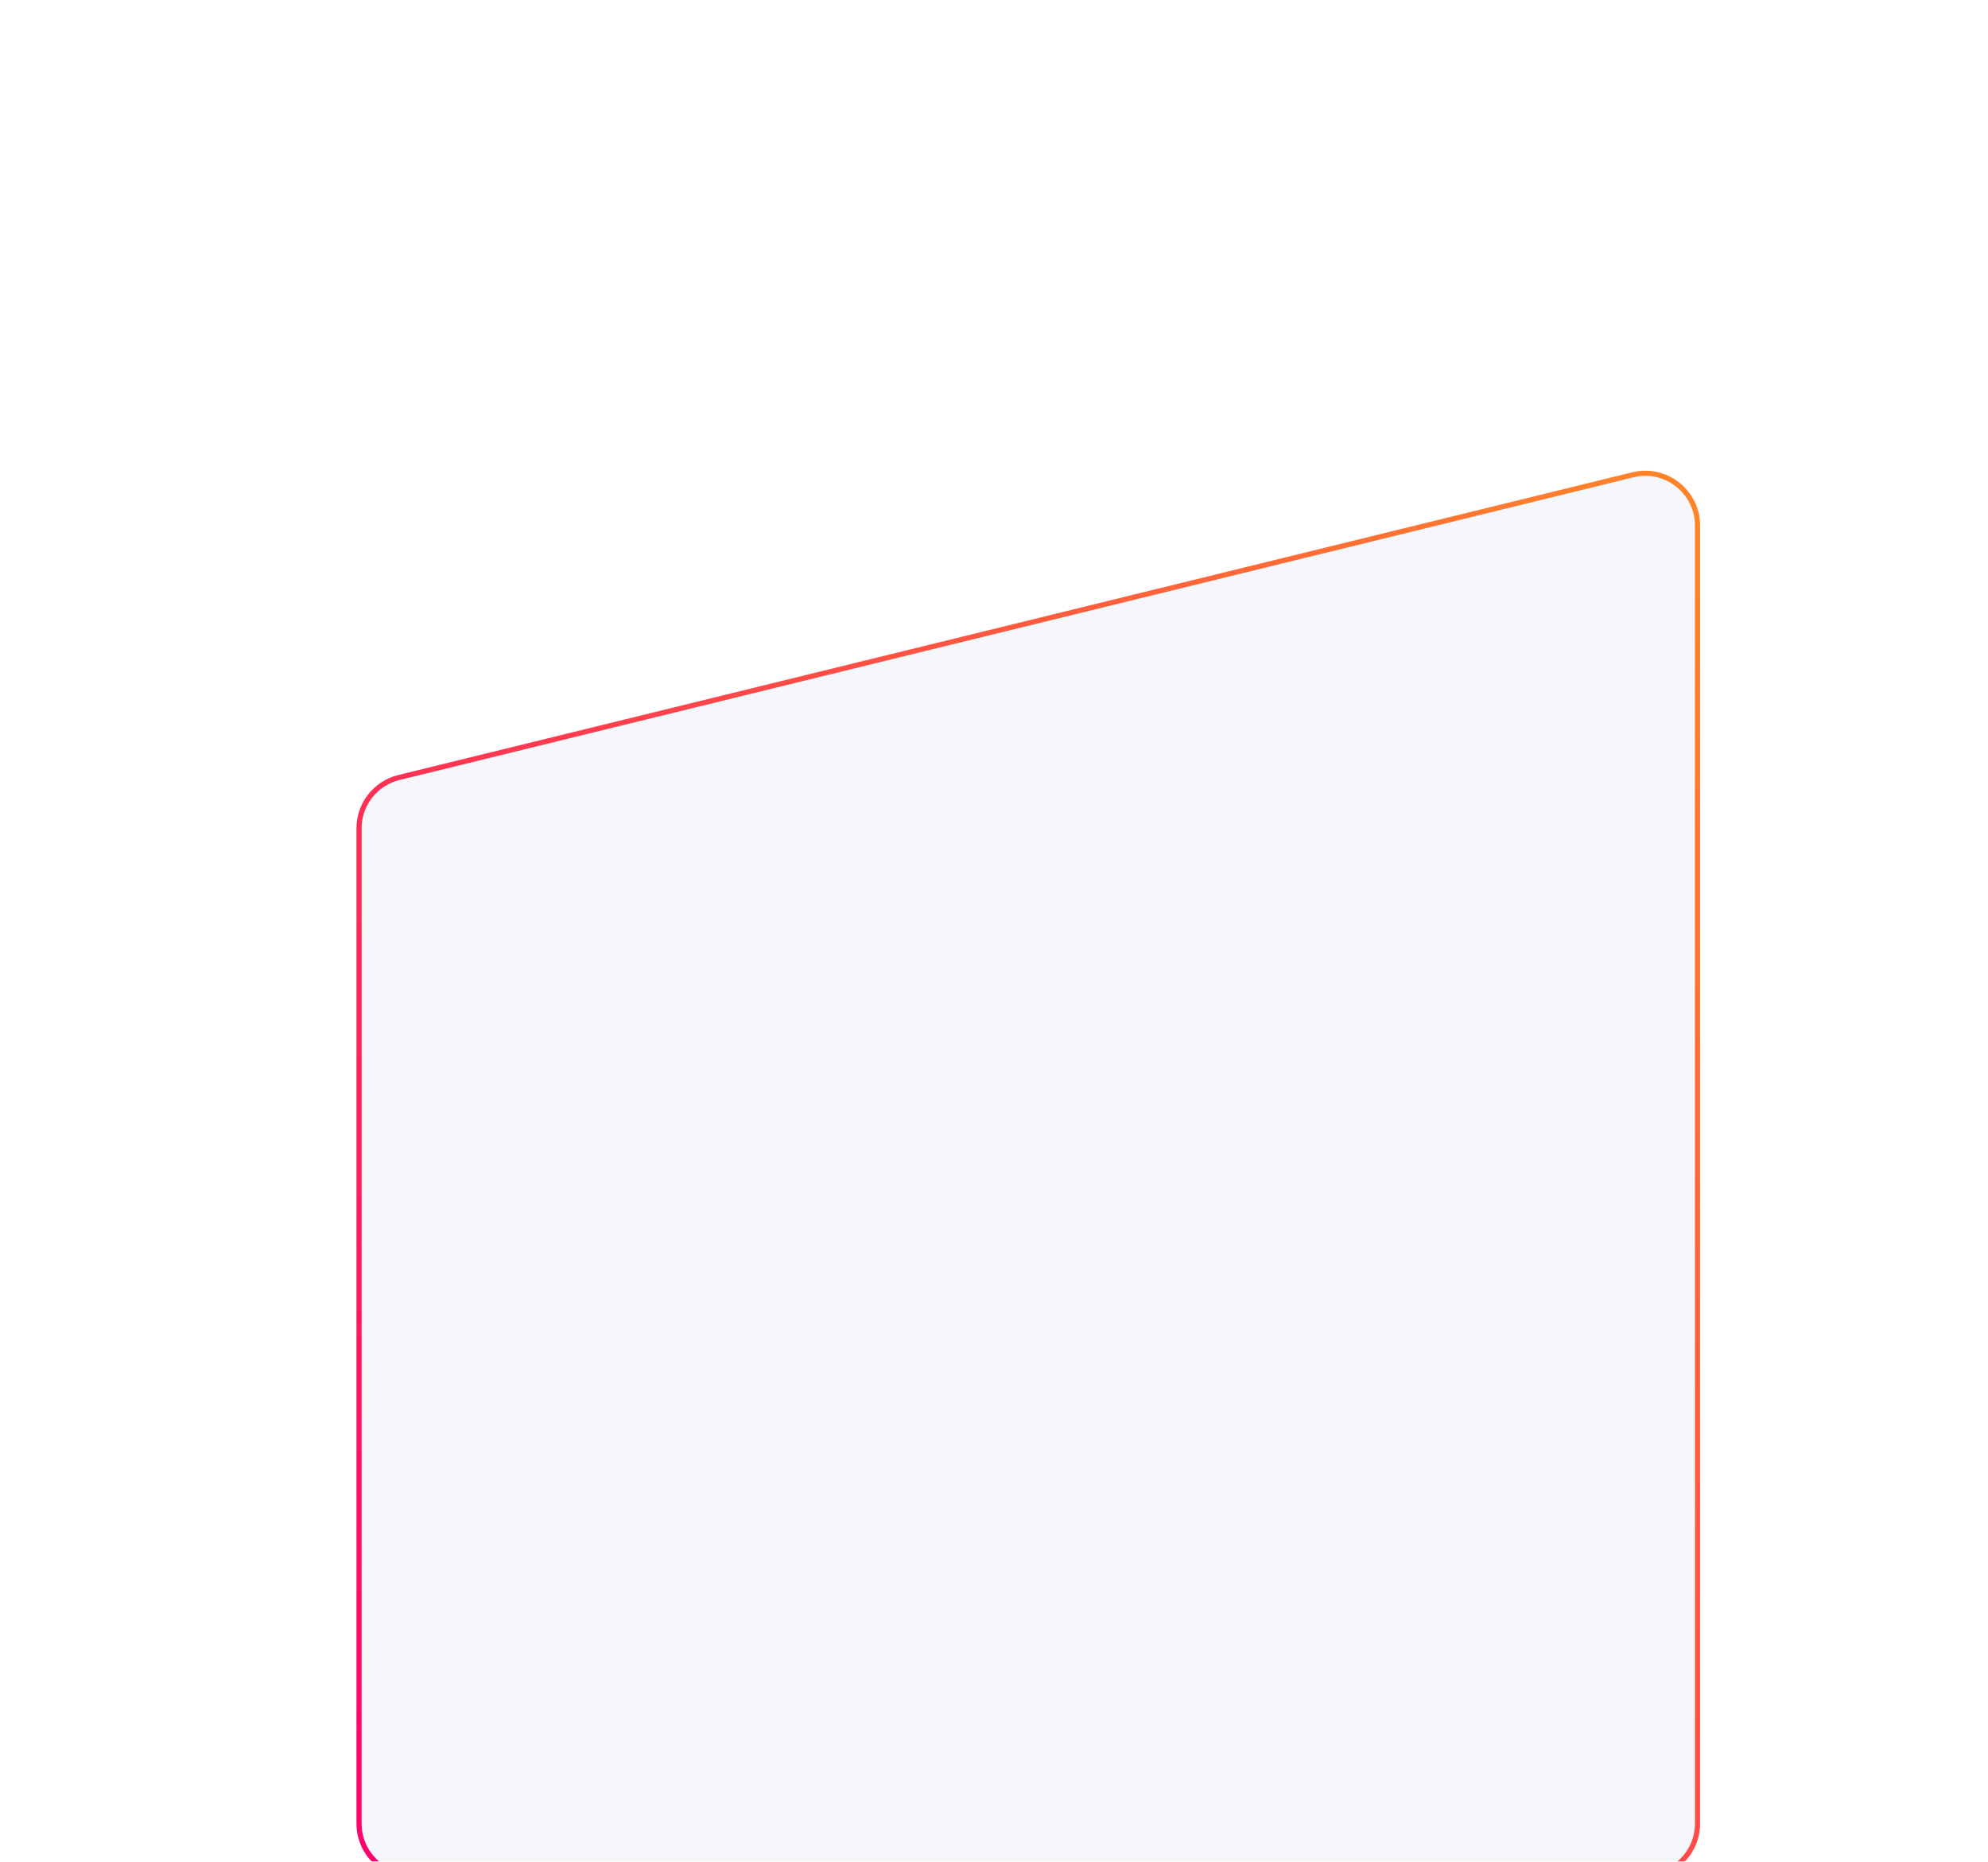 <svg width="580" height="543" viewBox="0 0 580 543" fill="none" xmlns="http://www.w3.org/2000/svg">
<g filter="url(#filter0_ddddd_1425_41523)">
<path d="M84 147.691C84 140.322 89.032 133.906 96.189 132.151L456.189 43.859C466.27 41.386 476 49.019 476 59.398V438C476 446.837 468.837 454 460 454H100C91.163 454 84 446.837 84 438V147.691Z" fill="#F5F7FA"/>
<path d="M84.75 147.691C84.75 140.667 89.546 134.552 96.368 132.879L456.367 44.587C465.976 42.231 475.25 49.505 475.25 59.398V438C475.25 446.422 468.422 453.25 460 453.25H100C91.578 453.25 84.75 446.422 84.75 438V147.691Z" stroke="url(#paint0_linear_1425_41523)" stroke-width="1.5"/>
</g>
<defs>
<filter id="filter0_ddddd_1425_41523" x="0" y="0.391" width="580" height="598.609" filterUnits="userSpaceOnUse" color-interpolation-filters="sRGB">
<feFlood flood-opacity="0" result="BackgroundImageFix"/>
<feColorMatrix in="SourceAlpha" type="matrix" values="0 0 0 0 0 0 0 0 0 0 0 0 0 0 0 0 0 0 127 0" result="hardAlpha"/>
<feOffset dy="3.307"/>
<feGaussianBlur stdDeviation="1.659"/>
<feColorMatrix type="matrix" values="0 0 0 0 0 0 0 0 0 0 0 0 0 0 0 0 0 0 0.02 0"/>
<feBlend mode="normal" in2="BackgroundImageFix" result="effect1_dropShadow_1425_41523"/>
<feColorMatrix in="SourceAlpha" type="matrix" values="0 0 0 0 0 0 0 0 0 0 0 0 0 0 0 0 0 0 127 0" result="hardAlpha"/>
<feOffset dy="6.994"/>
<feGaussianBlur stdDeviation="4.103"/>
<feColorMatrix type="matrix" values="0 0 0 0 0 0 0 0 0 0 0 0 0 0 0 0 0 0 0.035 0"/>
<feBlend mode="normal" in2="effect1_dropShadow_1425_41523" result="effect2_dropShadow_1425_41523"/>
<feColorMatrix in="SourceAlpha" type="matrix" values="0 0 0 0 0 0 0 0 0 0 0 0 0 0 0 0 0 0 127 0" result="hardAlpha"/>
<feOffset dy="11.89"/>
<feGaussianBlur stdDeviation="8.22"/>
<feColorMatrix type="matrix" values="0 0 0 0 0 0 0 0 0 0 0 0 0 0 0 0 0 0 0.051 0"/>
<feBlend mode="normal" in2="effect2_dropShadow_1425_41523" result="effect3_dropShadow_1425_41523"/>
<feColorMatrix in="SourceAlpha" type="matrix" values="0 0 0 0 0 0 0 0 0 0 0 0 0 0 0 0 0 0 127 0" result="hardAlpha"/>
<feOffset dx="10" dy="20.718"/>
<feGaussianBlur stdDeviation="16.81"/>
<feColorMatrix type="matrix" values="0 0 0 0 0 0 0 0 0 0 0 0 0 0 0 0 0 0 0.07 0"/>
<feBlend mode="normal" in2="effect3_dropShadow_1425_41523" result="effect4_dropShadow_1425_41523"/>
<feColorMatrix in="SourceAlpha" type="matrix" values="0 0 0 0 0 0 0 0 0 0 0 0 0 0 0 0 0 0 127 0" result="hardAlpha"/>
<feOffset dx="10" dy="51"/>
<feGaussianBlur stdDeviation="47"/>
<feColorMatrix type="matrix" values="0 0 0 0 0 0 0 0 0 0 0 0 0 0 0 0 0 0 0.11 0"/>
<feBlend mode="normal" in2="effect4_dropShadow_1425_41523" result="effect5_dropShadow_1425_41523"/>
<feBlend mode="normal" in="SourceGraphic" in2="effect5_dropShadow_1425_41523" result="shape"/>
</filter>
<linearGradient id="paint0_linear_1425_41523" x1="150.725" y1="539.428" x2="777.664" y2="48.551" gradientUnits="userSpaceOnUse">
<stop stop-color="#FF006E"/>
<stop offset="1" stop-color="#FFBE0B"/>
</linearGradient>
</defs>
</svg>
